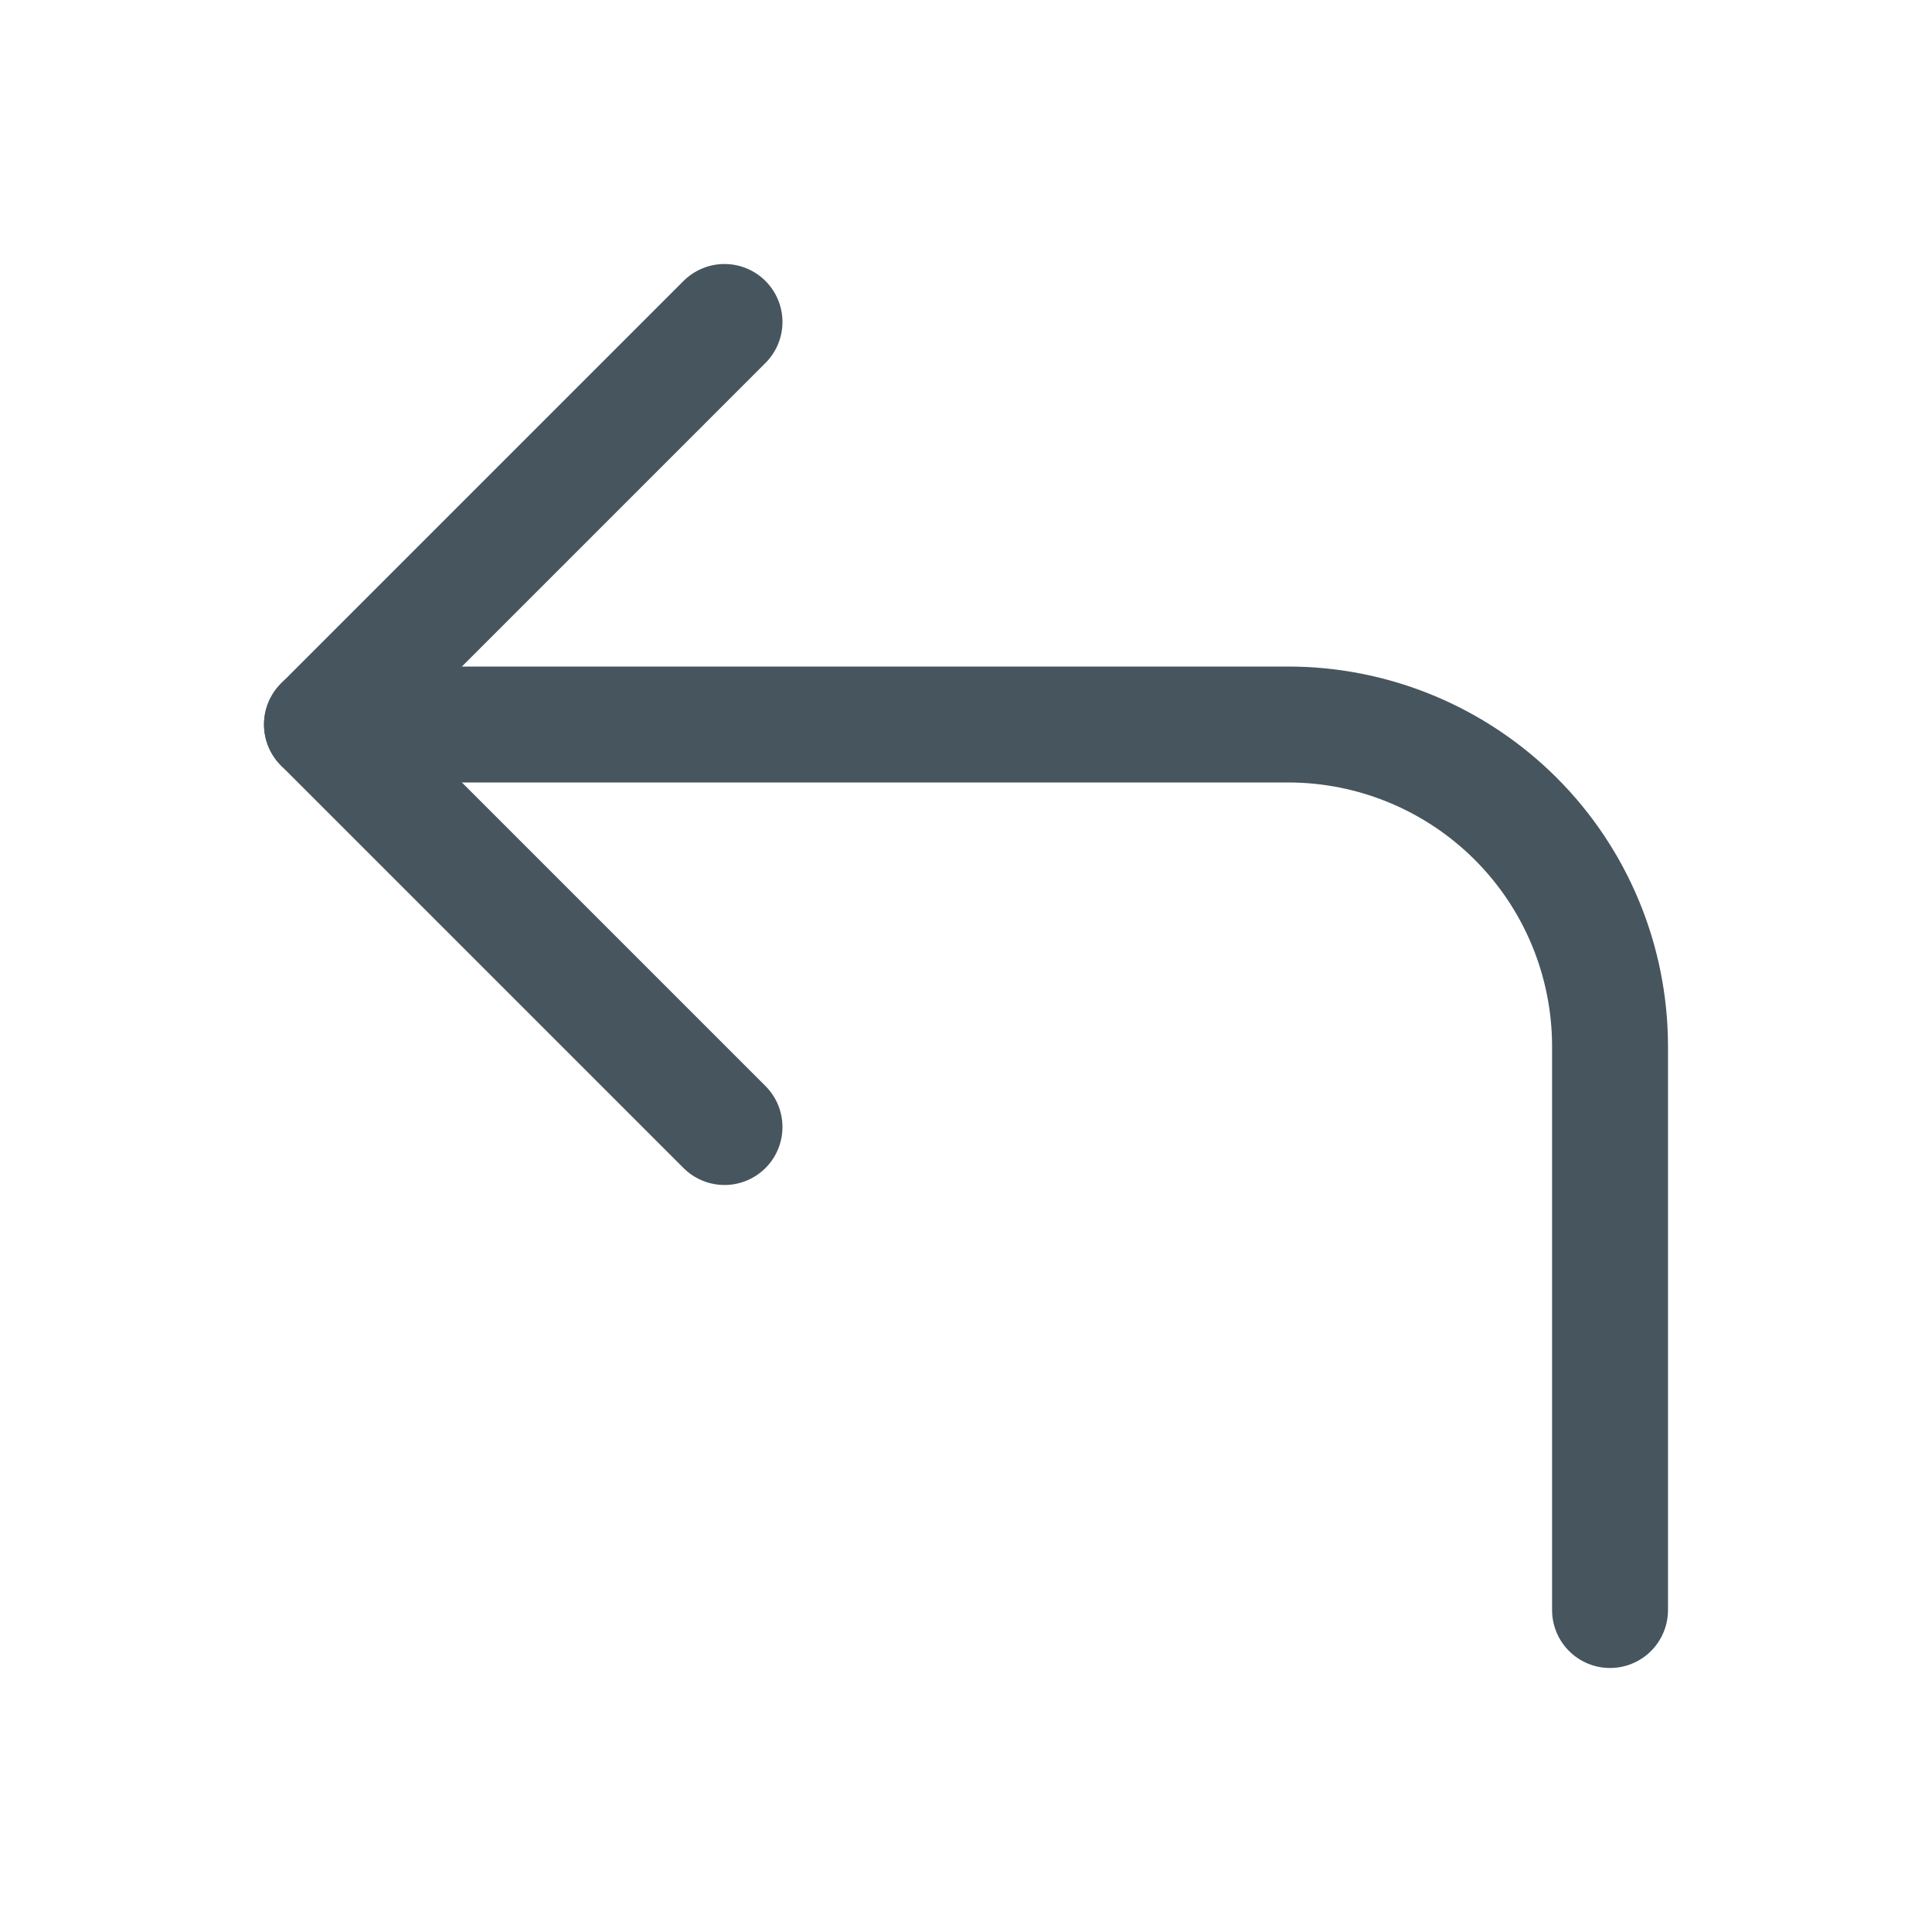 <svg width="20" height="20" viewBox="0 0 20 20" fill="none" xmlns="http://www.w3.org/2000/svg">
<g id="Icons">
<path id="Vector" d="M7.5 11.667L3.333 7.5L7.5 3.333" stroke="#46555E" stroke-width="1.2" stroke-linecap="round" stroke-linejoin="round"/>
<path id="Vector_2" d="M16.667 16.667V10.833C16.667 9.949 16.316 9.101 15.691 8.476C15.065 7.851 14.218 7.5 13.334 7.5H3.333" stroke="#46555E" stroke-width="1.2" stroke-linecap="round" stroke-linejoin="round"/>
</g>
</svg>
